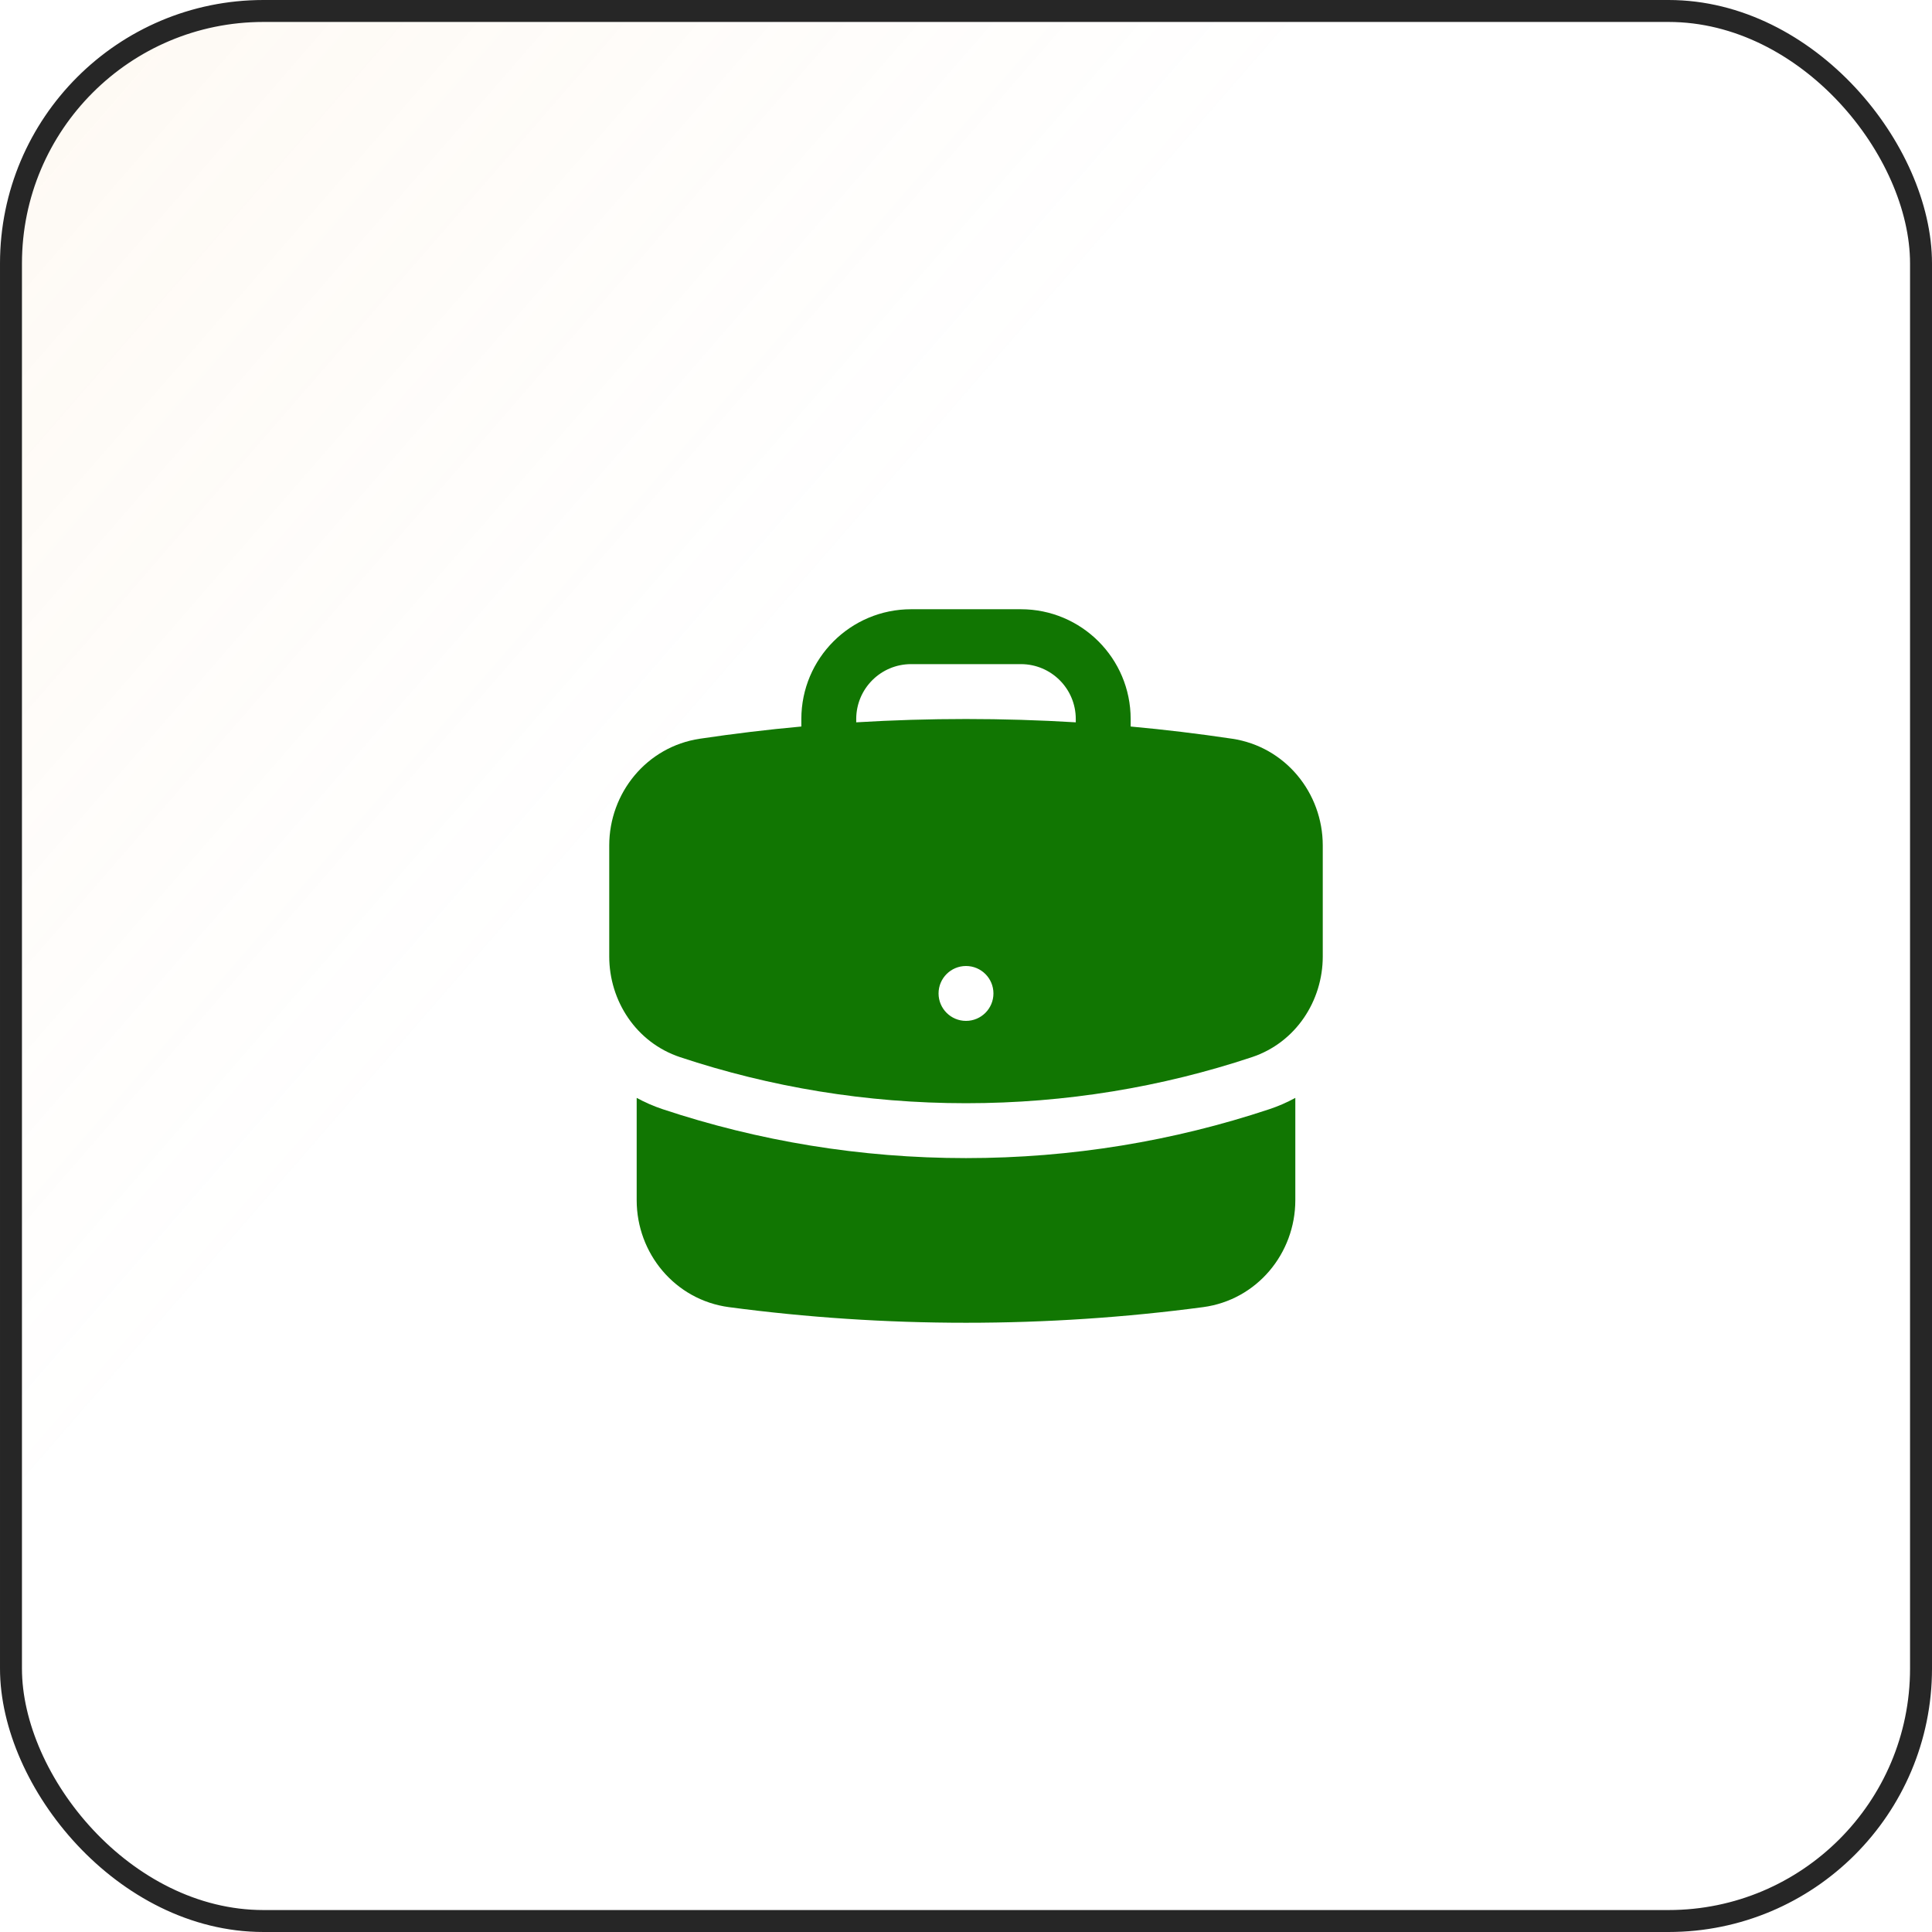 <svg width="88" height="88" viewBox="0 0 88 88" fill="none" xmlns="http://www.w3.org/2000/svg">
<rect x="0.5" y="0.5" width="87" height="87" rx="11.5" fill="url(#paint0_linear_120_10543)" fill-opacity="0.2"/>
<rect x="0.5" y="0.5" width="87" height="87" rx="11.5" stroke="#262626"/>
<path fill-rule="evenodd" clip-rule="evenodd" d="M36.5 32.75C36.5 29.989 38.739 27.75 41.5 27.75H46.5C49.261 27.75 51.5 29.989 51.5 32.75V33.092C53.054 33.234 54.596 33.42 56.123 33.648C58.547 34.011 60.25 36.119 60.25 38.51V43.565C60.25 45.583 59.027 47.485 57.023 48.152C52.928 49.513 48.549 50.25 44 50.25C39.451 50.25 35.072 49.513 30.977 48.152C28.973 47.485 27.75 45.583 27.75 43.565V38.51C27.75 36.119 29.453 34.011 31.877 33.648C33.404 33.42 34.946 33.234 36.5 33.092V32.75ZM49 32.75V32.901C47.346 32.801 45.679 32.75 44 32.75C42.321 32.75 40.654 32.801 39 32.901V32.75C39 31.369 40.119 30.25 41.5 30.25H46.5C47.881 30.25 49 31.369 49 32.75ZM44 46.5C44.69 46.5 45.25 45.94 45.25 45.25C45.25 44.56 44.69 44 44 44C43.31 44 42.75 44.56 42.75 45.25C42.75 45.94 43.31 46.5 44 46.5Z" fill="#117602"/>
<path d="M29 54.667V50.007C29.372 50.21 29.768 50.384 30.188 50.524C34.535 51.969 39.18 52.75 44 52.75C48.82 52.75 53.465 51.969 57.812 50.524C58.232 50.385 58.628 50.211 59 50.007V54.667C59 57.087 57.255 59.212 54.795 59.539C51.263 60.008 47.659 60.25 44 60.25C40.341 60.25 36.737 60.008 33.205 59.539C30.745 59.212 29 57.087 29 54.667Z" fill="#117602"/>
<defs>
<linearGradient id="paint0_linear_120_10543" x1="-113.5" y1="-87" x2="88" y2="88" gradientUnits="userSpaceOnUse">
<stop offset="0.224" stop-color="#F1AD57"/>
<stop offset="0.708" stop-color="#F1AD57" stop-opacity="0"/>
</linearGradient>
</defs>
</svg>
